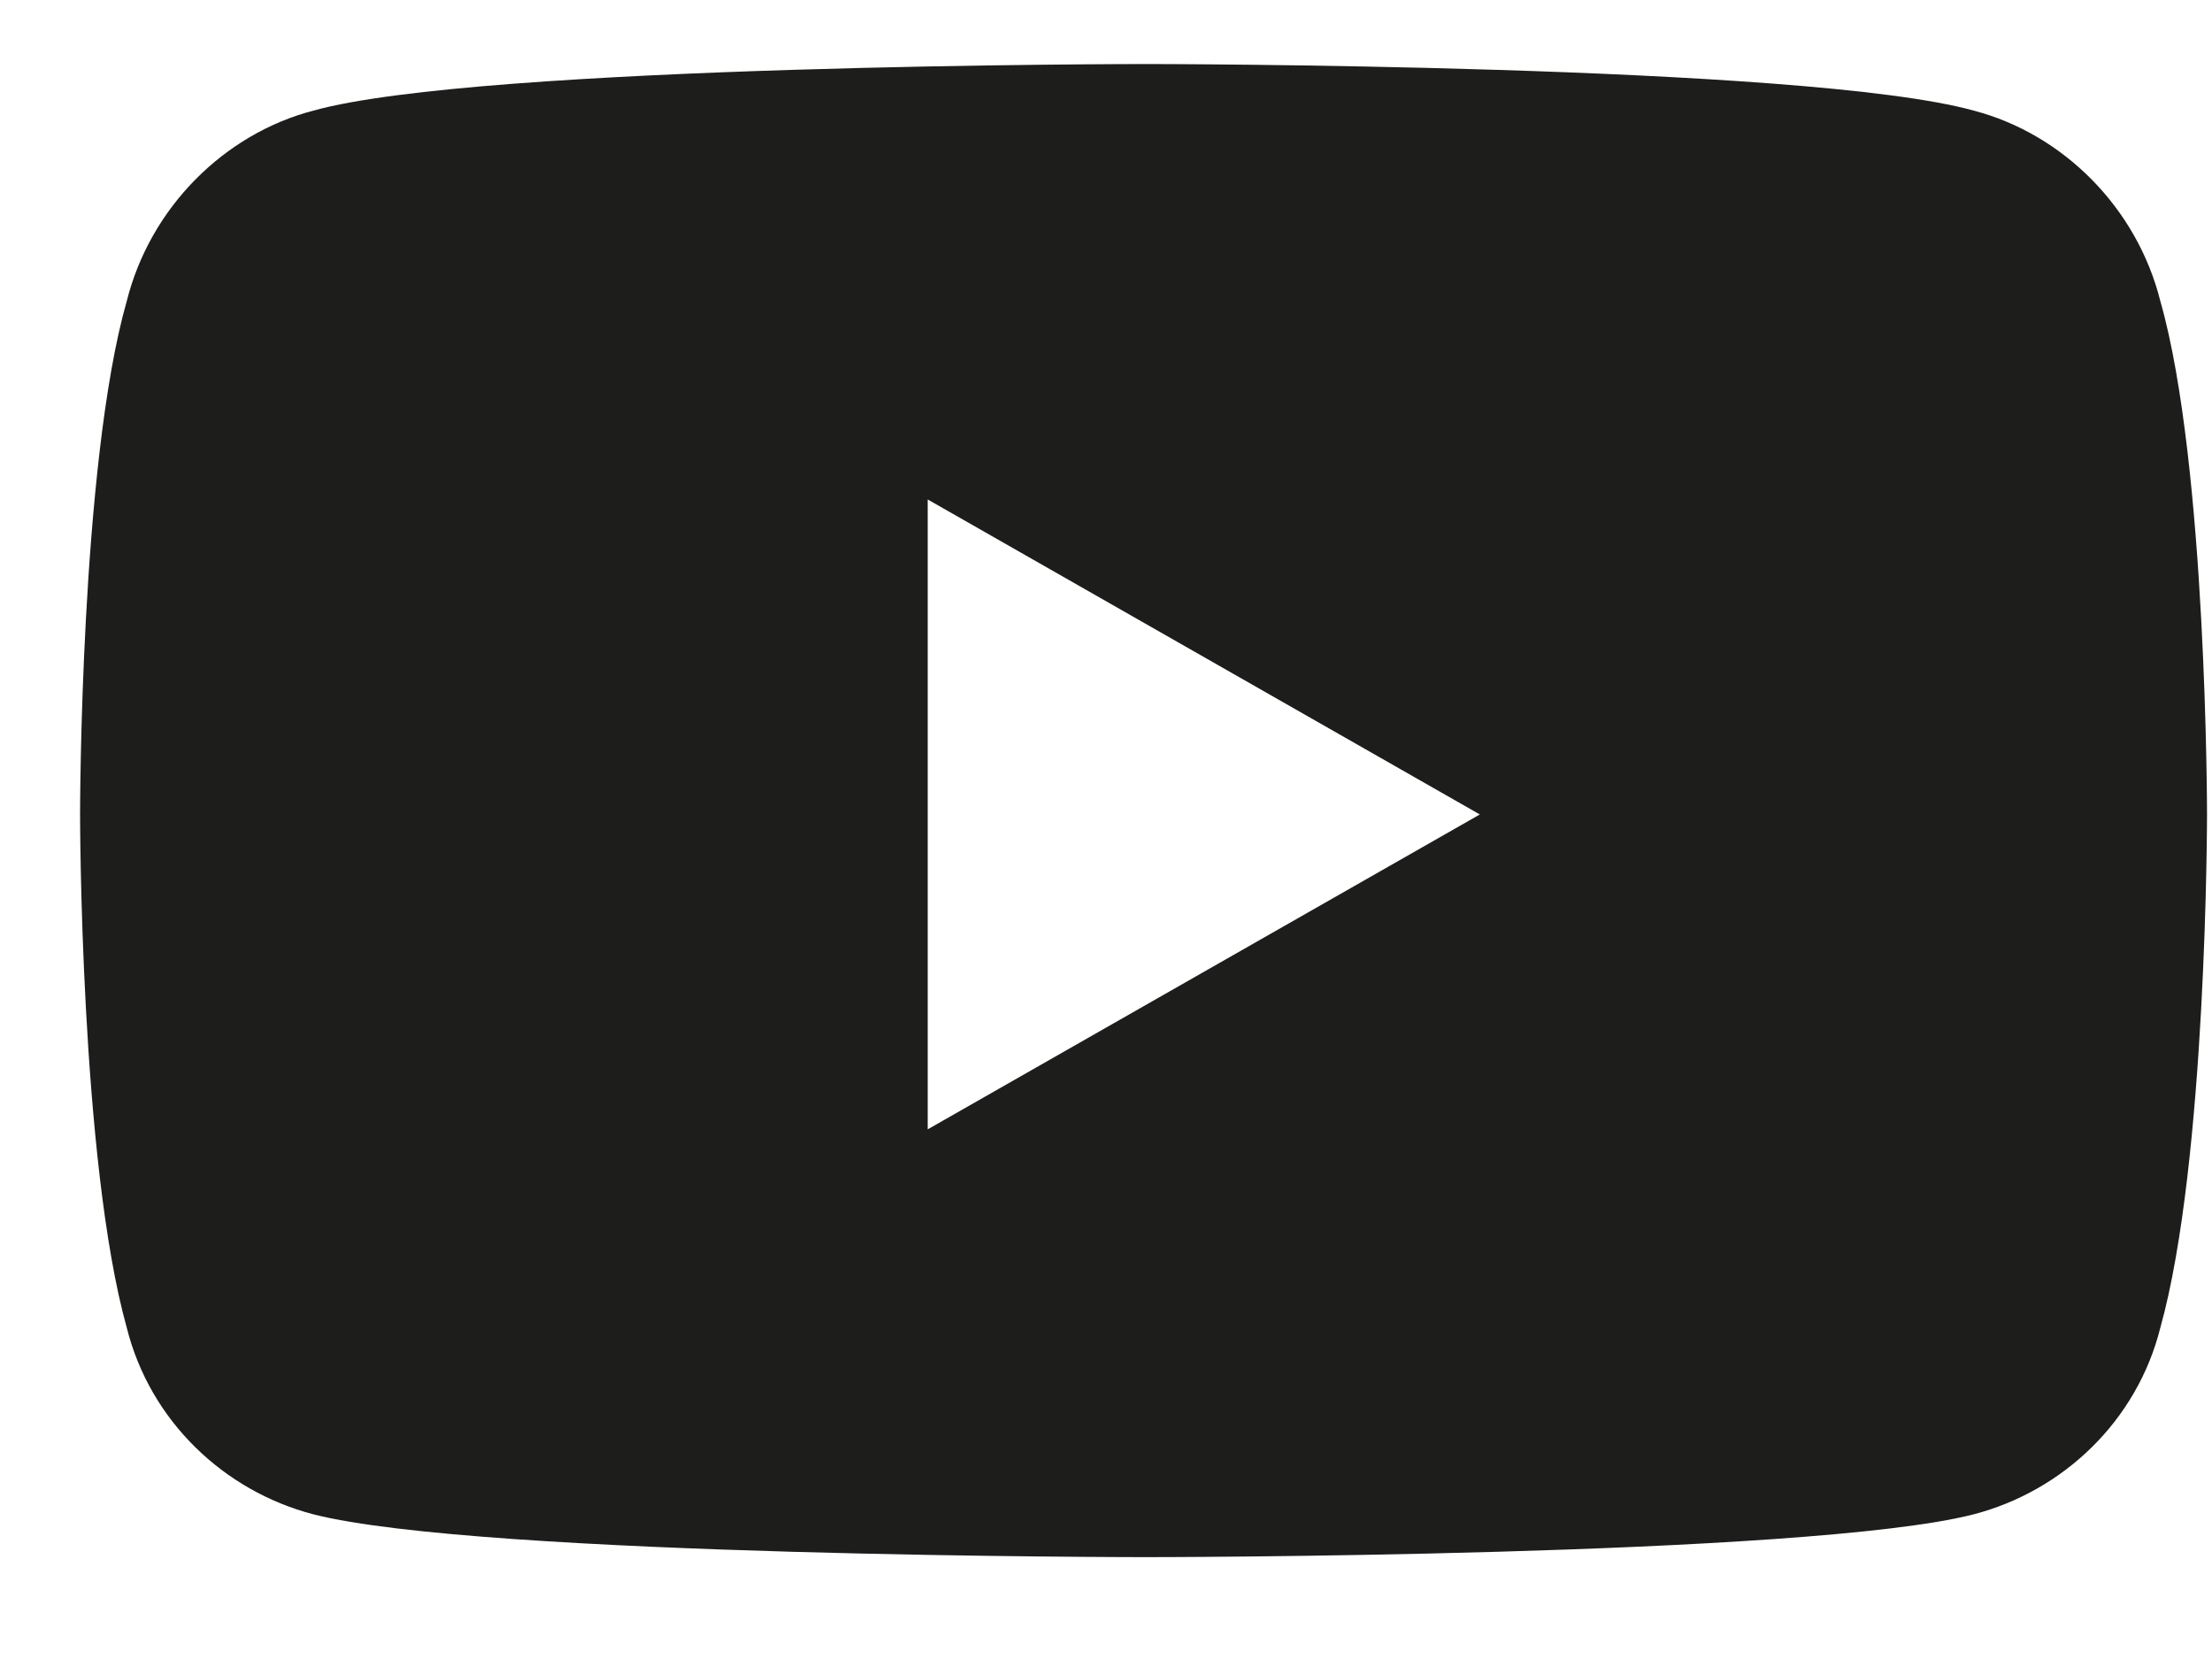 <svg width="20" height="15" viewBox="0 0 20 15" fill="none" xmlns="http://www.w3.org/2000/svg">
<path d="M19.533 2.723C19.955 4.2 19.955 7.364 19.955 7.364C19.955 7.364 19.955 10.493 19.533 12.004C19.322 12.848 18.654 13.481 17.845 13.692C16.334 14.079 10.357 14.079 10.357 14.079C10.357 14.079 4.345 14.079 2.834 13.692C2.025 13.481 1.357 12.848 1.146 12.004C0.724 10.493 0.724 7.364 0.724 7.364C0.724 7.364 0.724 4.2 1.146 2.723C1.357 1.879 2.025 1.211 2.834 1C4.345 0.579 10.357 0.579 10.357 0.579C10.357 0.579 16.334 0.579 17.845 1C18.654 1.211 19.322 1.879 19.533 2.723ZM8.388 10.211L13.38 7.364L8.388 4.516V10.211Z" fill="#1D1D1B"/>
</svg>
